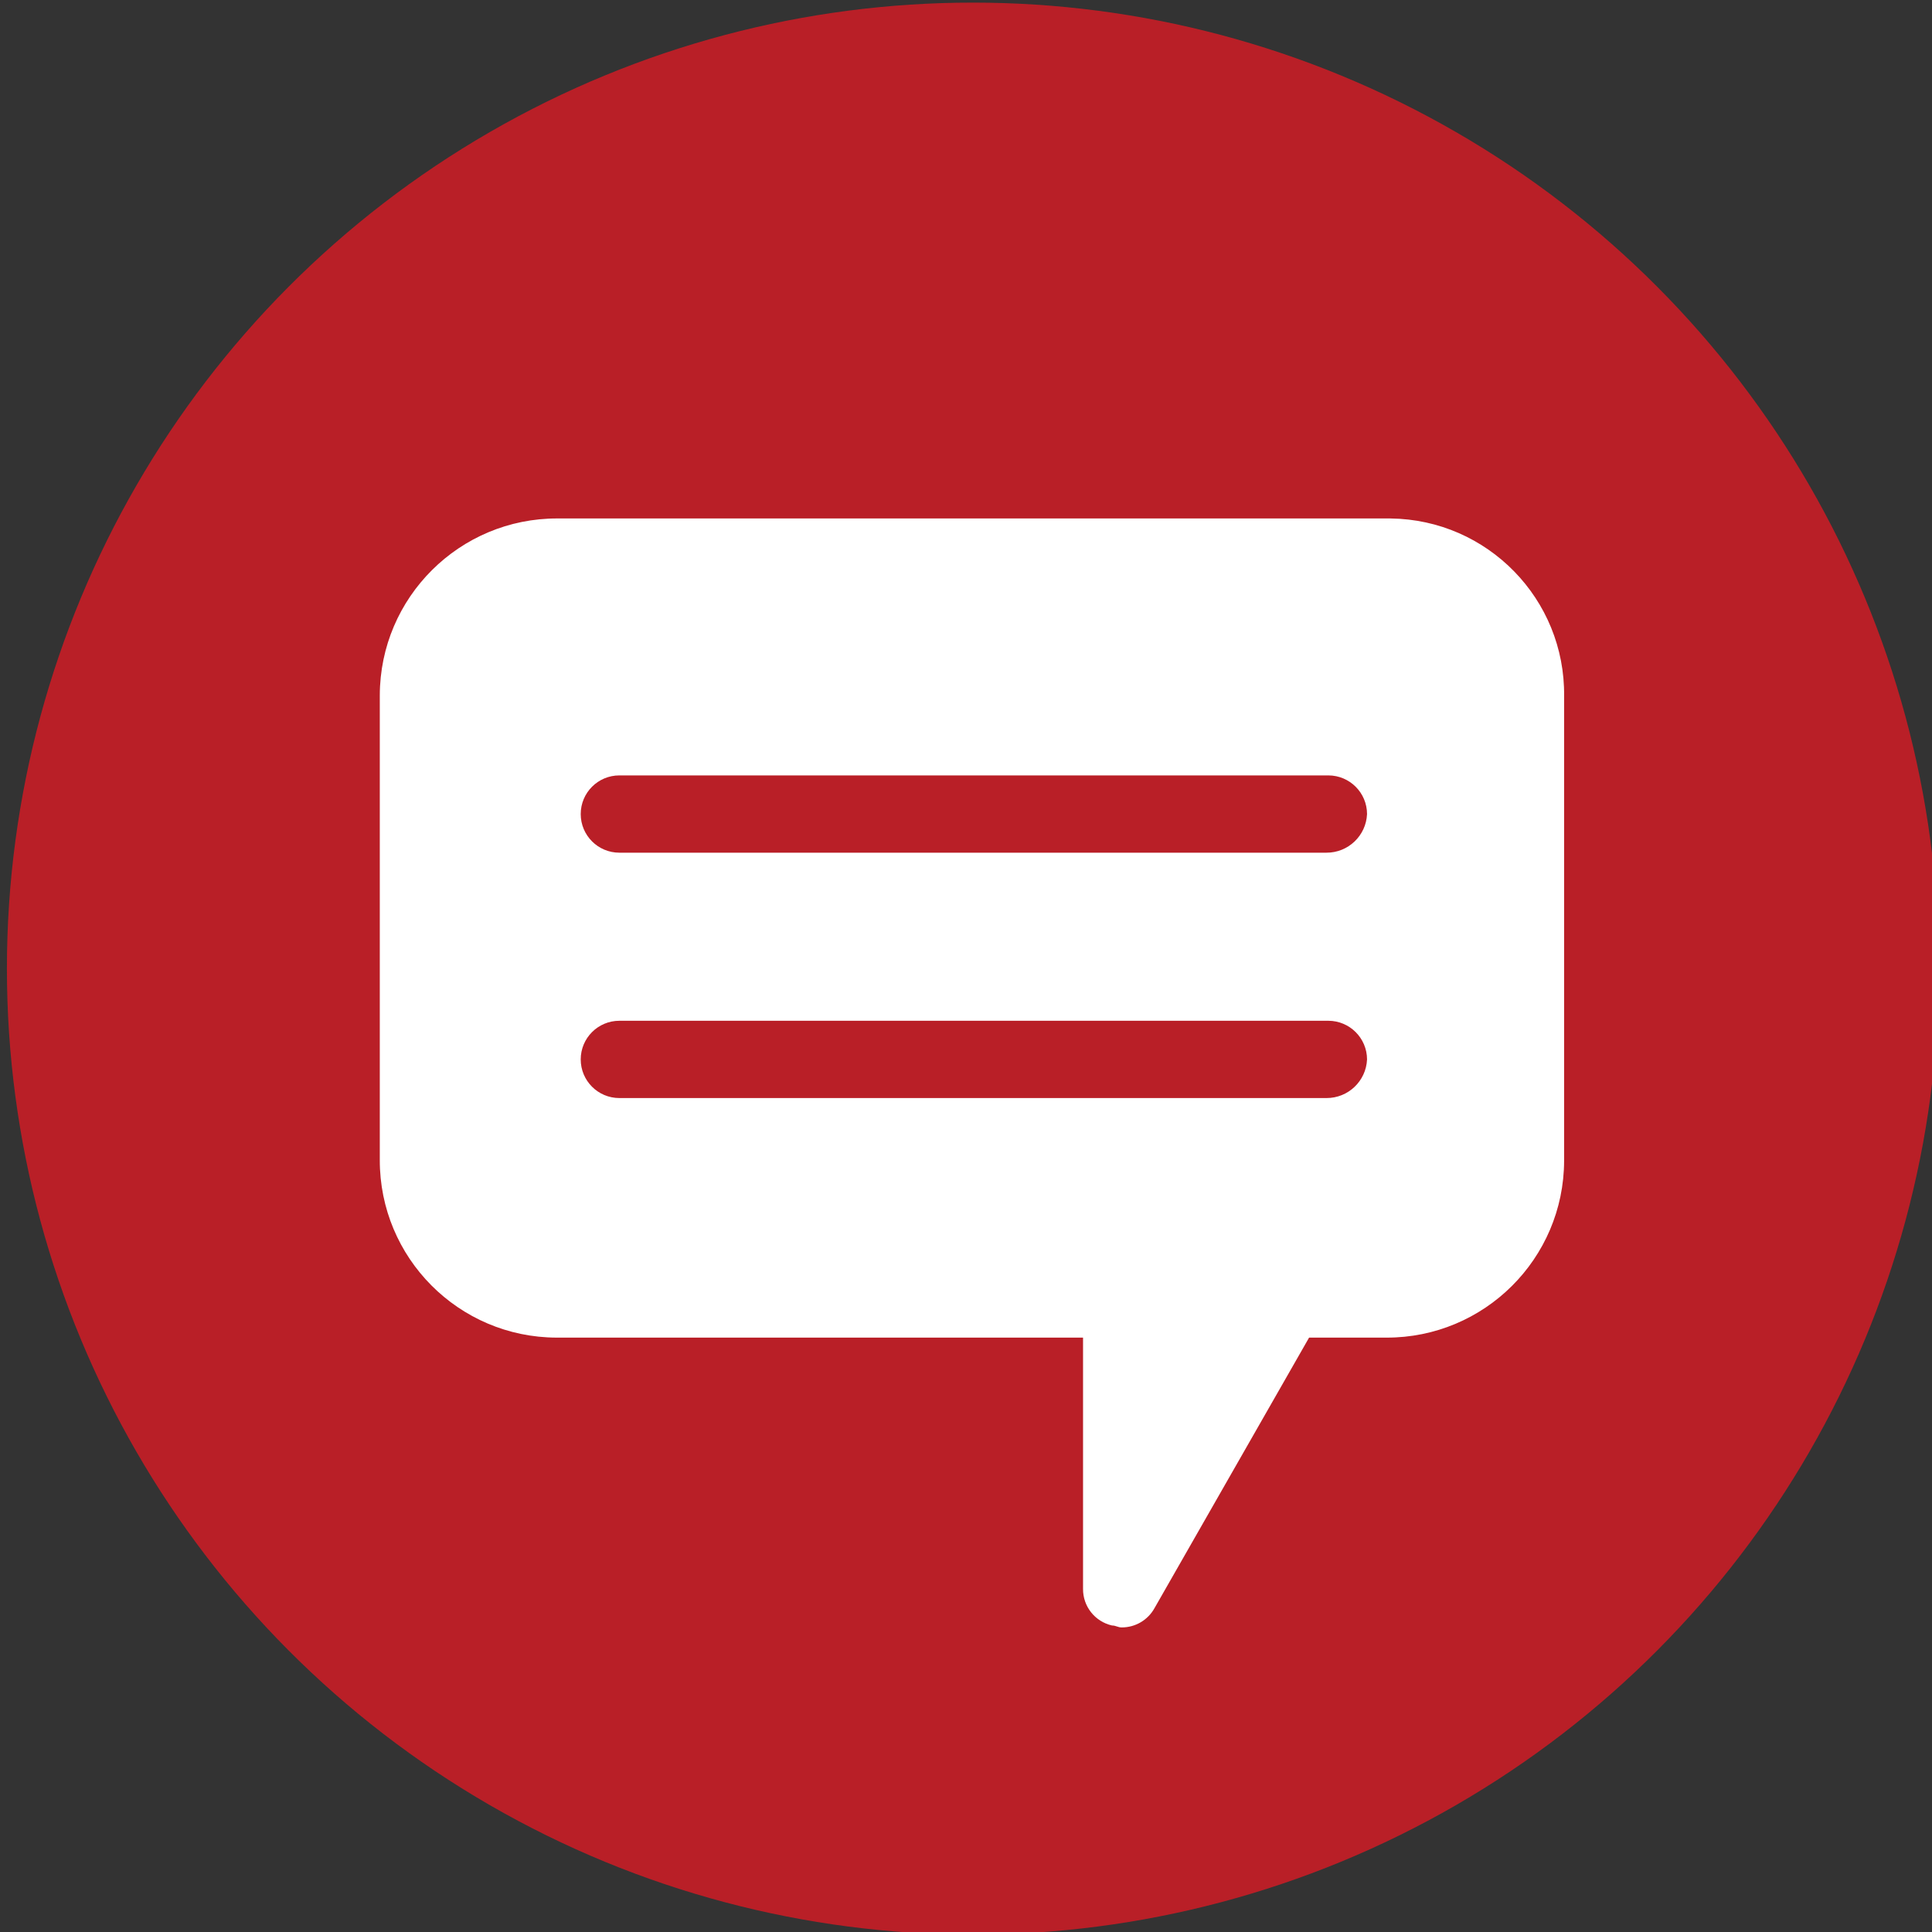 <?xml version="1.0" encoding="UTF-8"?>
<svg xmlns="http://www.w3.org/2000/svg" xmlns:xlink="http://www.w3.org/1999/xlink" id="Ebene_1" width="100" height="100" version="1.1" viewBox="0 0 100 100">
  <rect x="0" y="0" width="100" height="100" fill="#333333" stroke="none"/>
  <defs>
    <style>
      .st0 {
        fill: none;
      }

      .st1 {
        fill: #b91f27;
      }

      .st2 {
        fill: #fff;
      }

      .st3 {
        clip-path: url(#clippath);
      }
    </style>
    <clipPath id="clippath">
      <rect class="st0" x=".358" y=".135" width="100" height="100"></rect>
    </clipPath>
  </defs>
  <g id="Gruppe_9539">
    <circle id="Ellipse_519" class="st1" cx="50.358" cy="50.135" r="50"></circle>
    <g id="Gruppe_9444">
      <g class="st3">
        <g id="Gruppe_9443">
          <path id="Pfad_8226" class="st2" d="M71.858,26.835H28.858c-5.068-.013-9.187,4.084-9.2,9.152-0.0.016-0.0.032,0,.048v24c-.013,5.068,4.084,9.187,9.152,9.2.016 0.0.032 0.0.048,0h27.2v13c-.01.908.615,1.699,1.5,1.9.2,0,.3.1.5.1.707.002,1.358-.381,1.7-1l8-14h4c5.068.013,9.187-4.084,9.2-9.152 0-.016 0-.032,0-.048v-24c.06-5.02-3.961-9.139-8.981-9.199-.04-0-.079-.001-.119-.001M68.658,56.835h-36.6c-1.105,0-2-.895-2-2s.895-2,2-2h36.7c1.103.003,1.997.897,2,2-.05,1.122-.977,2.004-2.1,2M68.658,44.135h-36.6c-1.105,0-2-.895-2-2s.895-2,2-2h36.7c1.103.003,1.997.897,2,2-.05,1.122-.977,2.004-2.1,2"></path>
        </g>
      </g>
    </g>
  </g>
</svg>
